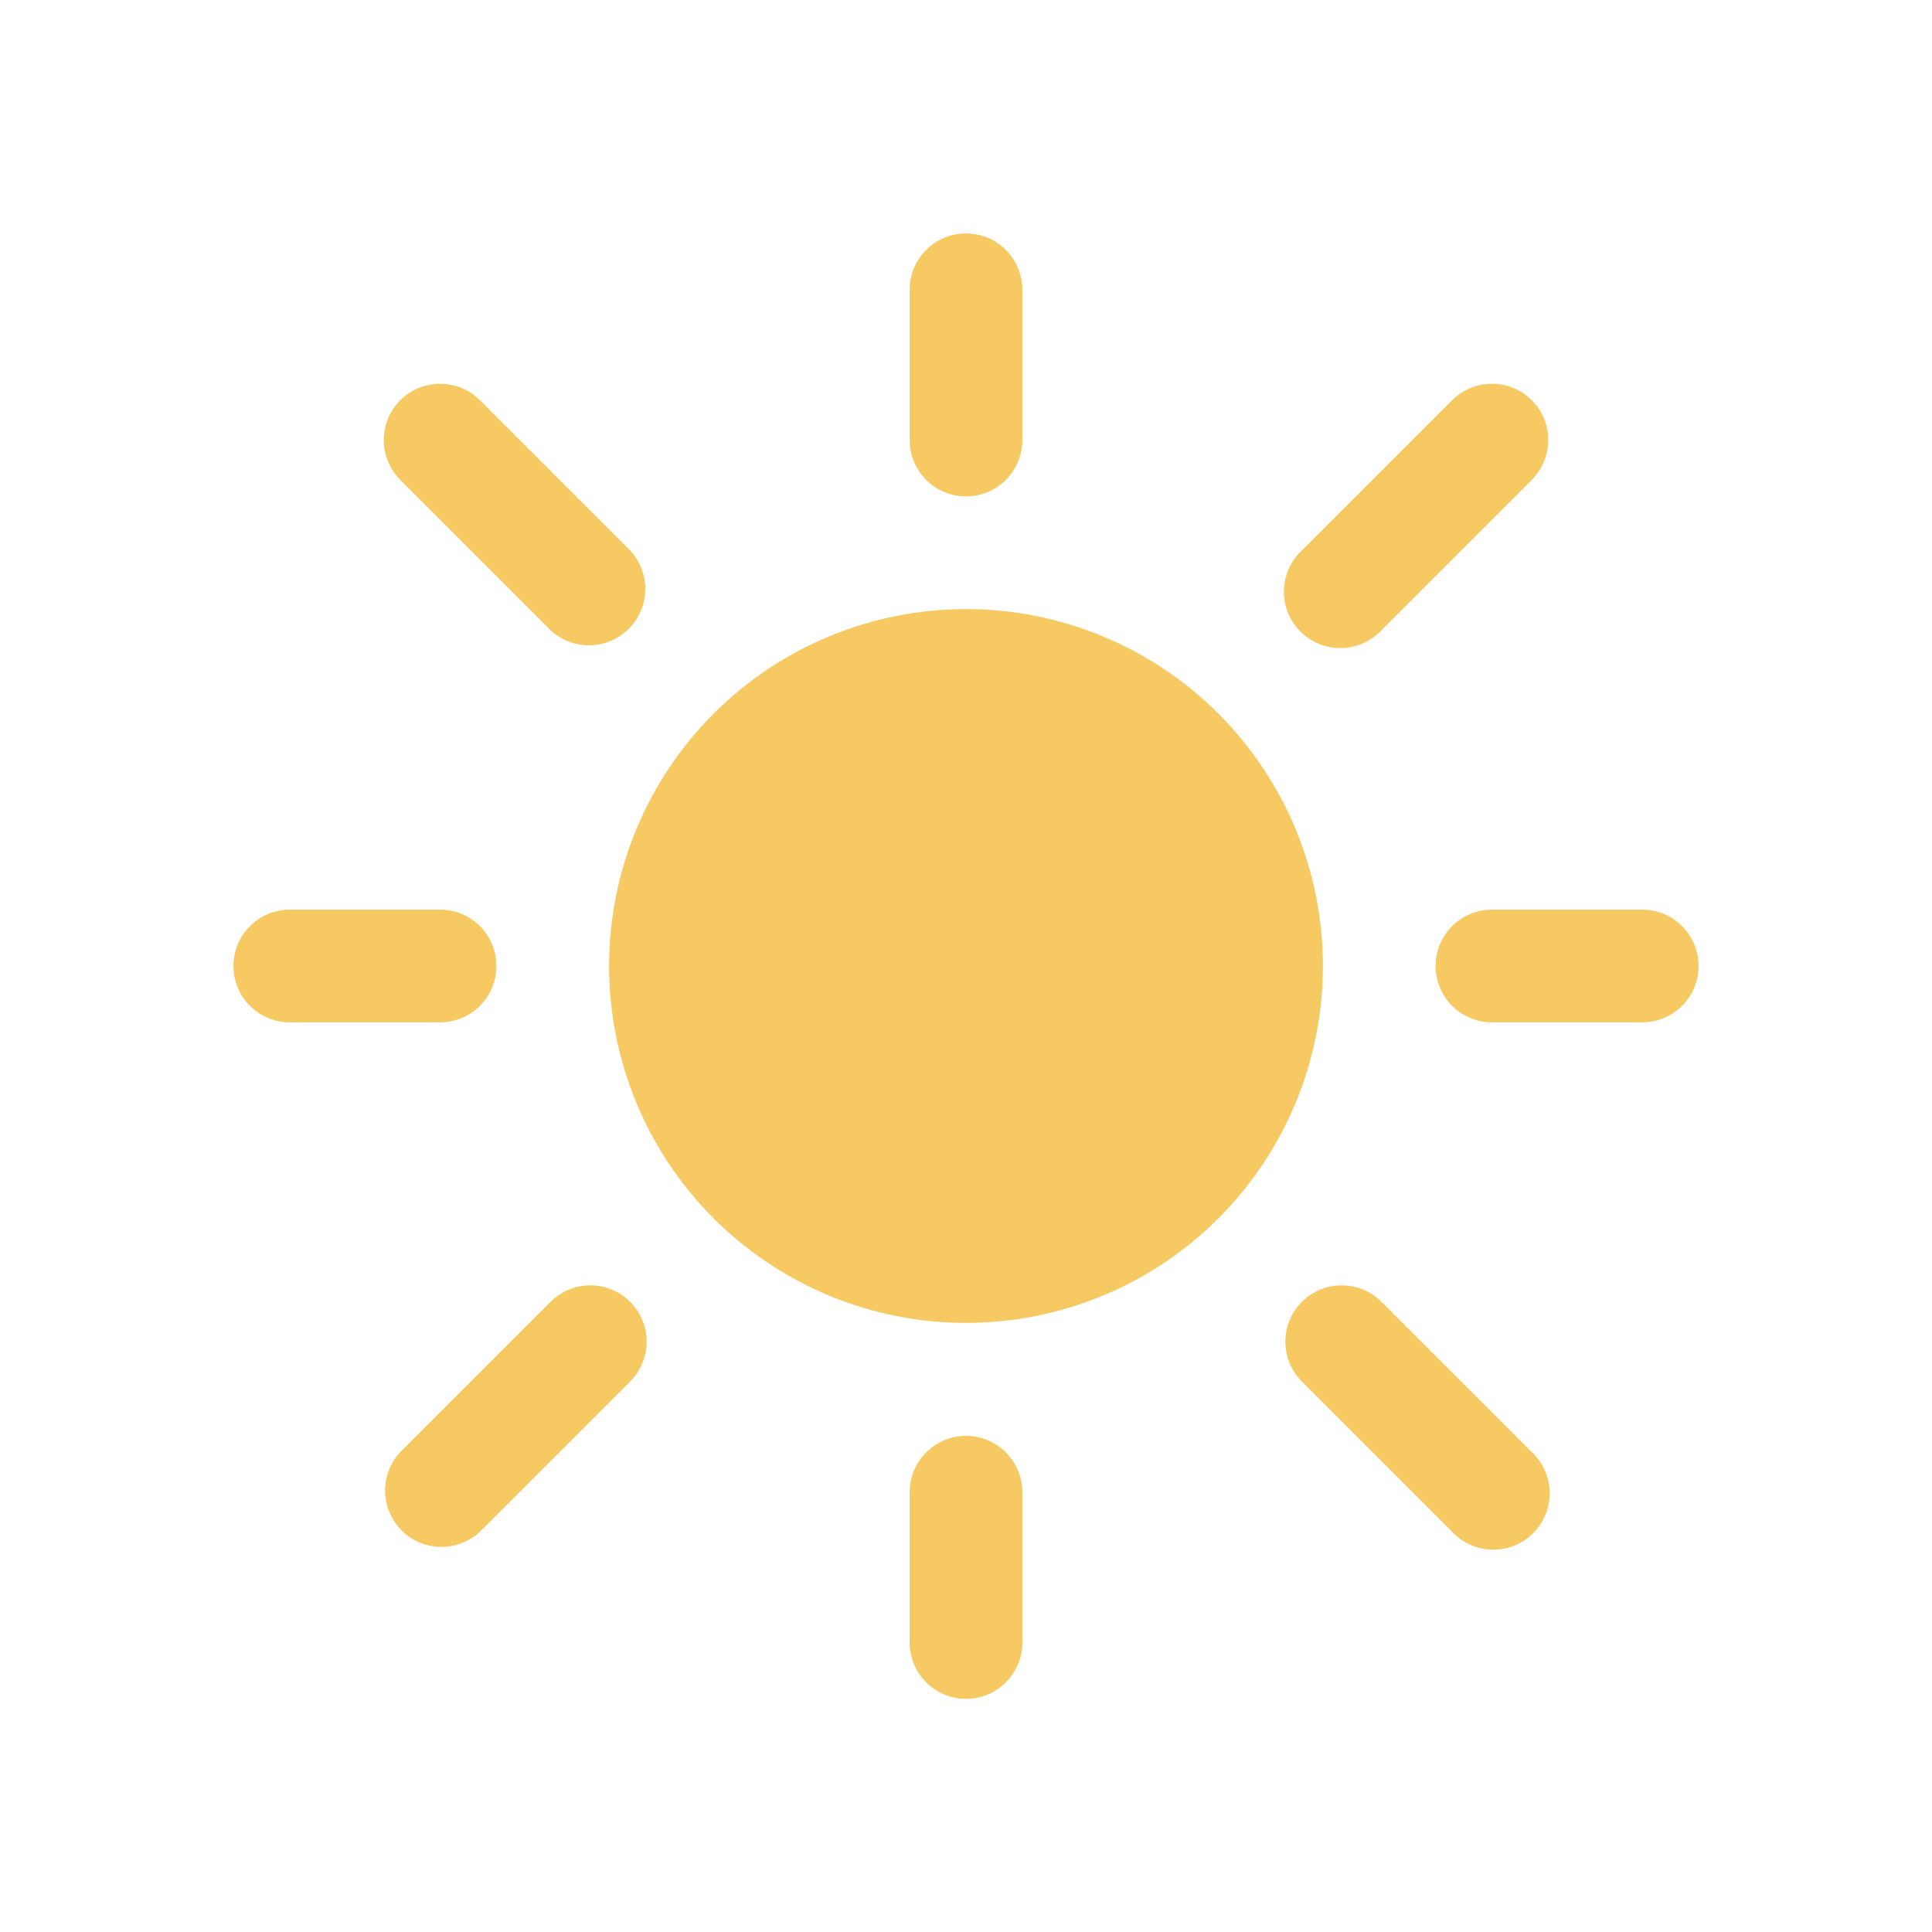 <?xml version="1.0" encoding="UTF-8"?> <svg xmlns="http://www.w3.org/2000/svg" width="30" height="30" viewBox="0 0 30 30" fill="none"><path d="M15 3.625C15.232 3.625 15.455 3.717 15.619 3.881C15.783 4.045 15.875 4.268 15.875 4.5V6.833C15.875 7.065 15.783 7.288 15.619 7.452C15.455 7.616 15.232 7.708 15 7.708C14.768 7.708 14.545 7.616 14.381 7.452C14.217 7.288 14.125 7.065 14.125 6.833V4.5C14.125 4.268 14.217 4.045 14.381 3.881C14.545 3.717 14.768 3.625 15 3.625ZM15 22.296C15.232 22.296 15.455 22.389 15.619 22.553C15.783 22.717 15.875 22.939 15.875 23.171V25.505C15.875 25.737 15.783 25.959 15.619 26.123C15.455 26.288 15.232 26.38 15 26.38C14.768 26.38 14.545 26.288 14.381 26.123C14.217 25.959 14.125 25.737 14.125 25.505V23.171C14.125 22.939 14.217 22.717 14.381 22.553C14.545 22.389 14.768 22.296 15 22.296ZM3.625 15C3.625 14.768 3.717 14.545 3.881 14.381C4.045 14.217 4.268 14.125 4.5 14.125H6.833C7.065 14.125 7.288 14.217 7.452 14.381C7.616 14.545 7.708 14.768 7.708 15C7.708 15.232 7.616 15.455 7.452 15.619C7.288 15.783 7.065 15.875 6.833 15.875H4.5C4.268 15.875 4.045 15.783 3.881 15.619C3.717 15.455 3.625 15.232 3.625 15ZM22.292 15C22.292 14.768 22.384 14.545 22.548 14.381C22.712 14.217 22.935 14.125 23.167 14.125H25.5C25.732 14.125 25.955 14.217 26.119 14.381C26.283 14.545 26.375 14.768 26.375 15C26.375 15.232 26.283 15.455 26.119 15.619C25.955 15.783 25.732 15.875 25.5 15.875H23.167C22.935 15.875 22.712 15.783 22.548 15.619C22.384 15.455 22.292 15.232 22.292 15ZM23.785 6.215C23.949 6.379 24.041 6.601 24.041 6.833C24.041 7.065 23.949 7.288 23.785 7.452L21.452 9.785C21.372 9.871 21.275 9.94 21.168 9.988C21.06 10.036 20.944 10.061 20.827 10.063C20.709 10.065 20.593 10.044 20.484 10C20.375 9.956 20.276 9.89 20.193 9.807C20.11 9.724 20.044 9.625 20 9.516C19.956 9.407 19.935 9.291 19.937 9.173C19.939 9.056 19.964 8.94 20.012 8.832C20.06 8.725 20.129 8.628 20.215 8.548L22.548 6.215C22.712 6.051 22.935 5.959 23.167 5.959C23.398 5.959 23.621 6.051 23.785 6.215ZM6.215 6.215C6.379 6.051 6.601 5.959 6.833 5.959C7.065 5.959 7.288 6.051 7.452 6.215L9.785 8.548C9.94 8.714 10.024 8.934 10.02 9.16C10.016 9.387 9.924 9.603 9.764 9.764C9.603 9.924 9.387 10.016 9.16 10.02C8.934 10.024 8.714 9.94 8.548 9.785L6.215 7.452C6.051 7.288 5.959 7.065 5.959 6.833C5.959 6.601 6.051 6.379 6.215 6.215ZM9.785 20.215C9.949 20.379 10.041 20.602 10.041 20.833C10.041 21.065 9.949 21.288 9.785 21.452L7.452 23.785C7.286 23.94 7.066 24.024 6.84 24.02C6.613 24.016 6.397 23.924 6.236 23.764C6.076 23.603 5.984 23.387 5.98 23.16C5.976 22.934 6.06 22.714 6.215 22.548L8.548 20.215C8.712 20.051 8.935 19.959 9.167 19.959C9.399 19.959 9.621 20.051 9.785 20.215ZM20.215 20.215C20.379 20.051 20.602 19.959 20.833 19.959C21.065 19.959 21.288 20.051 21.452 20.215L23.785 22.548C23.871 22.628 23.94 22.725 23.988 22.832C24.036 22.94 24.061 23.056 24.063 23.173C24.065 23.291 24.044 23.407 24 23.516C23.956 23.625 23.89 23.724 23.807 23.807C23.724 23.89 23.625 23.956 23.516 24C23.407 24.044 23.291 24.065 23.173 24.063C23.056 24.061 22.94 24.036 22.832 23.988C22.725 23.94 22.628 23.871 22.548 23.785L20.215 21.452C20.051 21.288 19.959 21.065 19.959 20.833C19.959 20.602 20.051 20.379 20.215 20.215ZM15 9.458C13.53 9.458 12.121 10.042 11.081 11.081C10.042 12.121 9.458 13.53 9.458 15C9.458 16.47 10.042 17.879 11.081 18.919C12.121 19.958 13.53 20.542 15 20.542C16.47 20.542 17.879 19.958 18.919 18.919C19.958 17.879 20.542 16.47 20.542 15C20.542 13.53 19.958 12.121 18.919 11.081C17.879 10.042 16.47 9.458 15 9.458Z" fill="#F6C962"></path></svg> 
